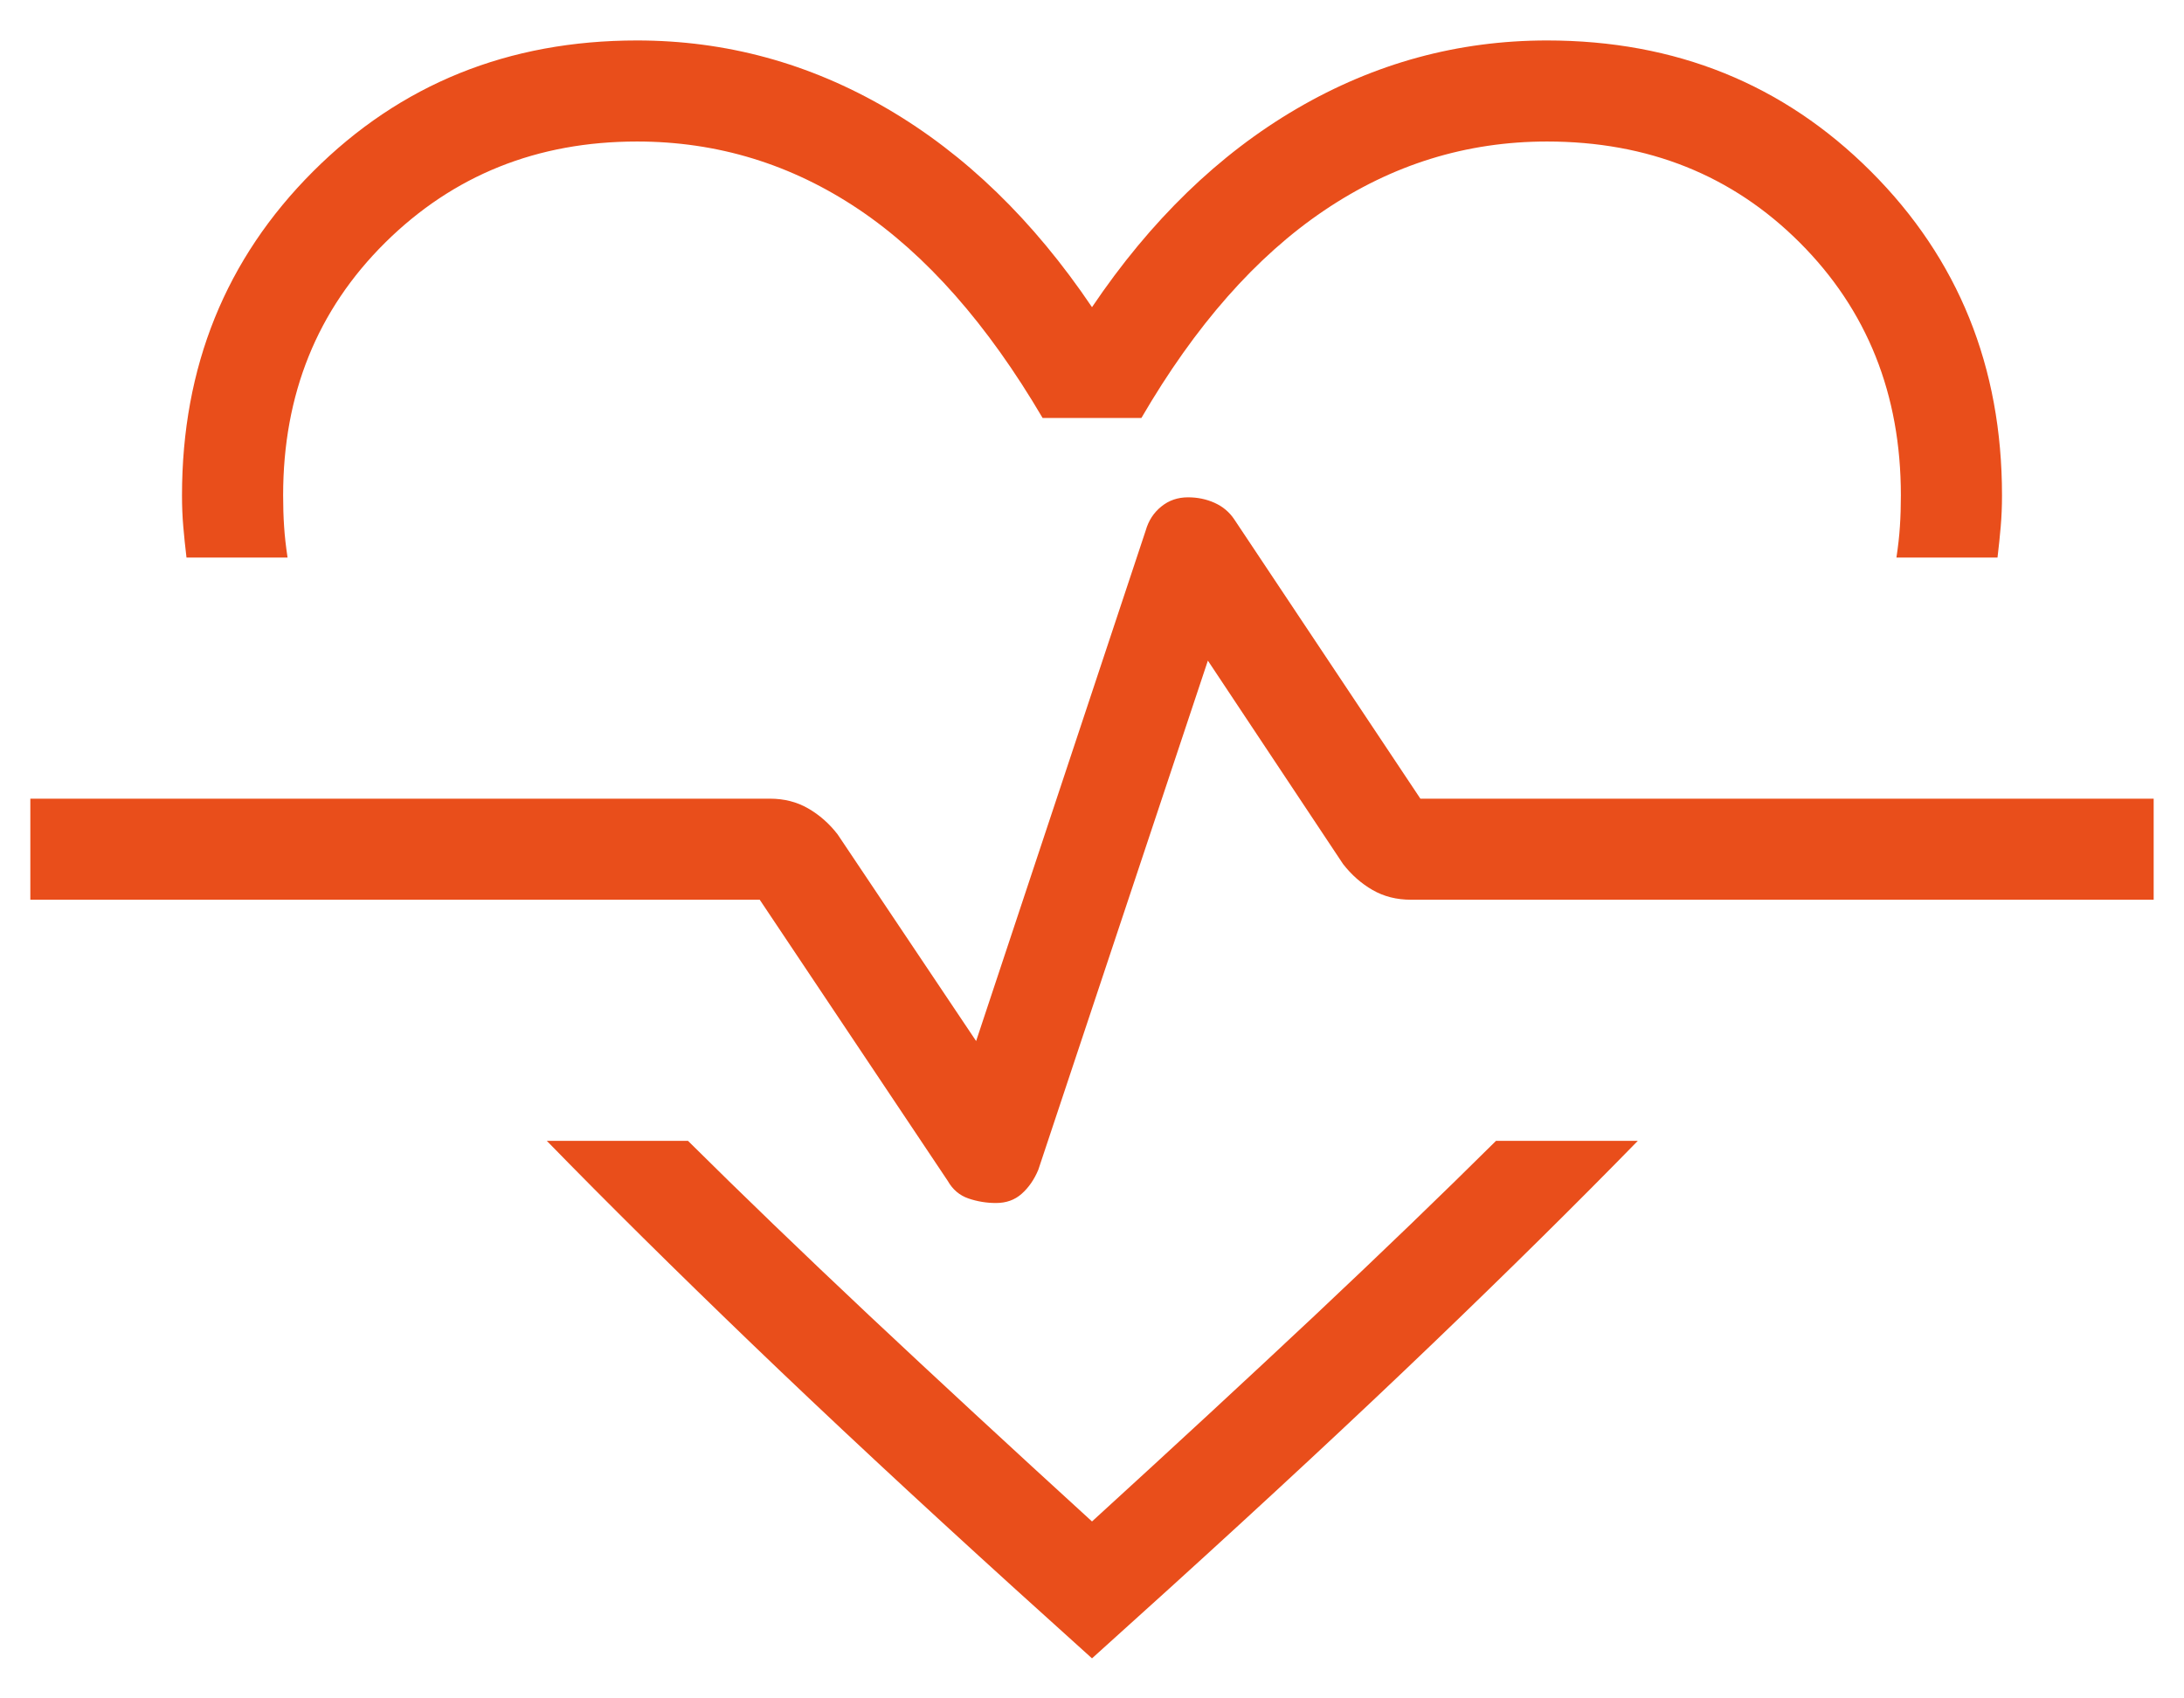<svg width="36" height="28" viewBox="0 0 36 28" fill="none" xmlns="http://www.w3.org/2000/svg">
<path d="M10.5 0.667C11.966 0.667 13.341 1.042 14.625 1.792C15.909 2.542 17.034 3.632 18 5.064C18.966 3.632 20.091 2.542 21.375 1.792C22.659 1.042 24.034 0.667 25.5 0.667C27.62 0.667 29.4 1.387 30.84 2.827C32.28 4.267 33 6.047 33 8.167C33 8.348 32.993 8.519 32.979 8.68C32.965 8.84 32.948 9.011 32.926 9.192H31.26C31.287 9.011 31.307 8.84 31.317 8.68C31.328 8.519 31.333 8.348 31.333 8.167C31.333 6.5 30.778 5.111 29.667 4C28.556 2.889 27.167 2.333 25.5 2.333C24.173 2.333 22.949 2.712 21.827 3.47C20.705 4.227 19.701 5.367 18.814 6.891H17.186C16.278 5.346 15.268 4.2 14.157 3.453C13.046 2.707 11.827 2.333 10.5 2.333C8.855 2.333 7.471 2.889 6.349 4C5.228 5.111 4.667 6.5 4.667 8.167C4.667 8.348 4.672 8.519 4.683 8.68C4.693 8.84 4.713 9.011 4.74 9.192H3.074C3.052 9.011 3.035 8.84 3.021 8.68C3.007 8.519 3 8.348 3 8.167C3 6.047 3.72 4.267 5.16 2.827C6.6 1.387 8.38 0.667 10.5 0.667ZM9.013 18.808H11.34C12.229 19.69 13.222 20.647 14.32 21.68C15.419 22.712 16.645 23.846 18 25.083C19.355 23.846 20.581 22.712 21.68 21.68C22.778 20.647 23.771 19.69 24.66 18.808H26.997C26.005 19.825 24.878 20.939 23.615 22.151C22.353 23.362 20.902 24.712 19.263 26.199L18 27.34L16.737 26.199C15.098 24.712 13.649 23.362 12.39 22.151C11.13 20.939 10.004 19.825 9.013 18.808ZM16.417 19.833C16.586 19.833 16.727 19.783 16.841 19.681C16.956 19.579 17.047 19.448 17.115 19.285L19.91 10.891L22.138 14.244C22.277 14.423 22.439 14.566 22.625 14.673C22.811 14.78 23.021 14.833 23.256 14.833H35.5V13.167H23.413L20.346 8.564C20.265 8.442 20.156 8.351 20.021 8.29C19.885 8.229 19.739 8.199 19.583 8.199C19.414 8.199 19.267 8.249 19.142 8.351C19.017 8.452 18.931 8.584 18.885 8.747L16.09 17.163L13.807 13.756C13.669 13.577 13.506 13.434 13.32 13.327C13.135 13.22 12.924 13.167 12.689 13.167H0.5V14.833H12.523L15.622 19.468C15.703 19.611 15.817 19.708 15.963 19.758C16.109 19.808 16.261 19.833 16.417 19.833Z" fill="#E94E1B"/>
</svg>
